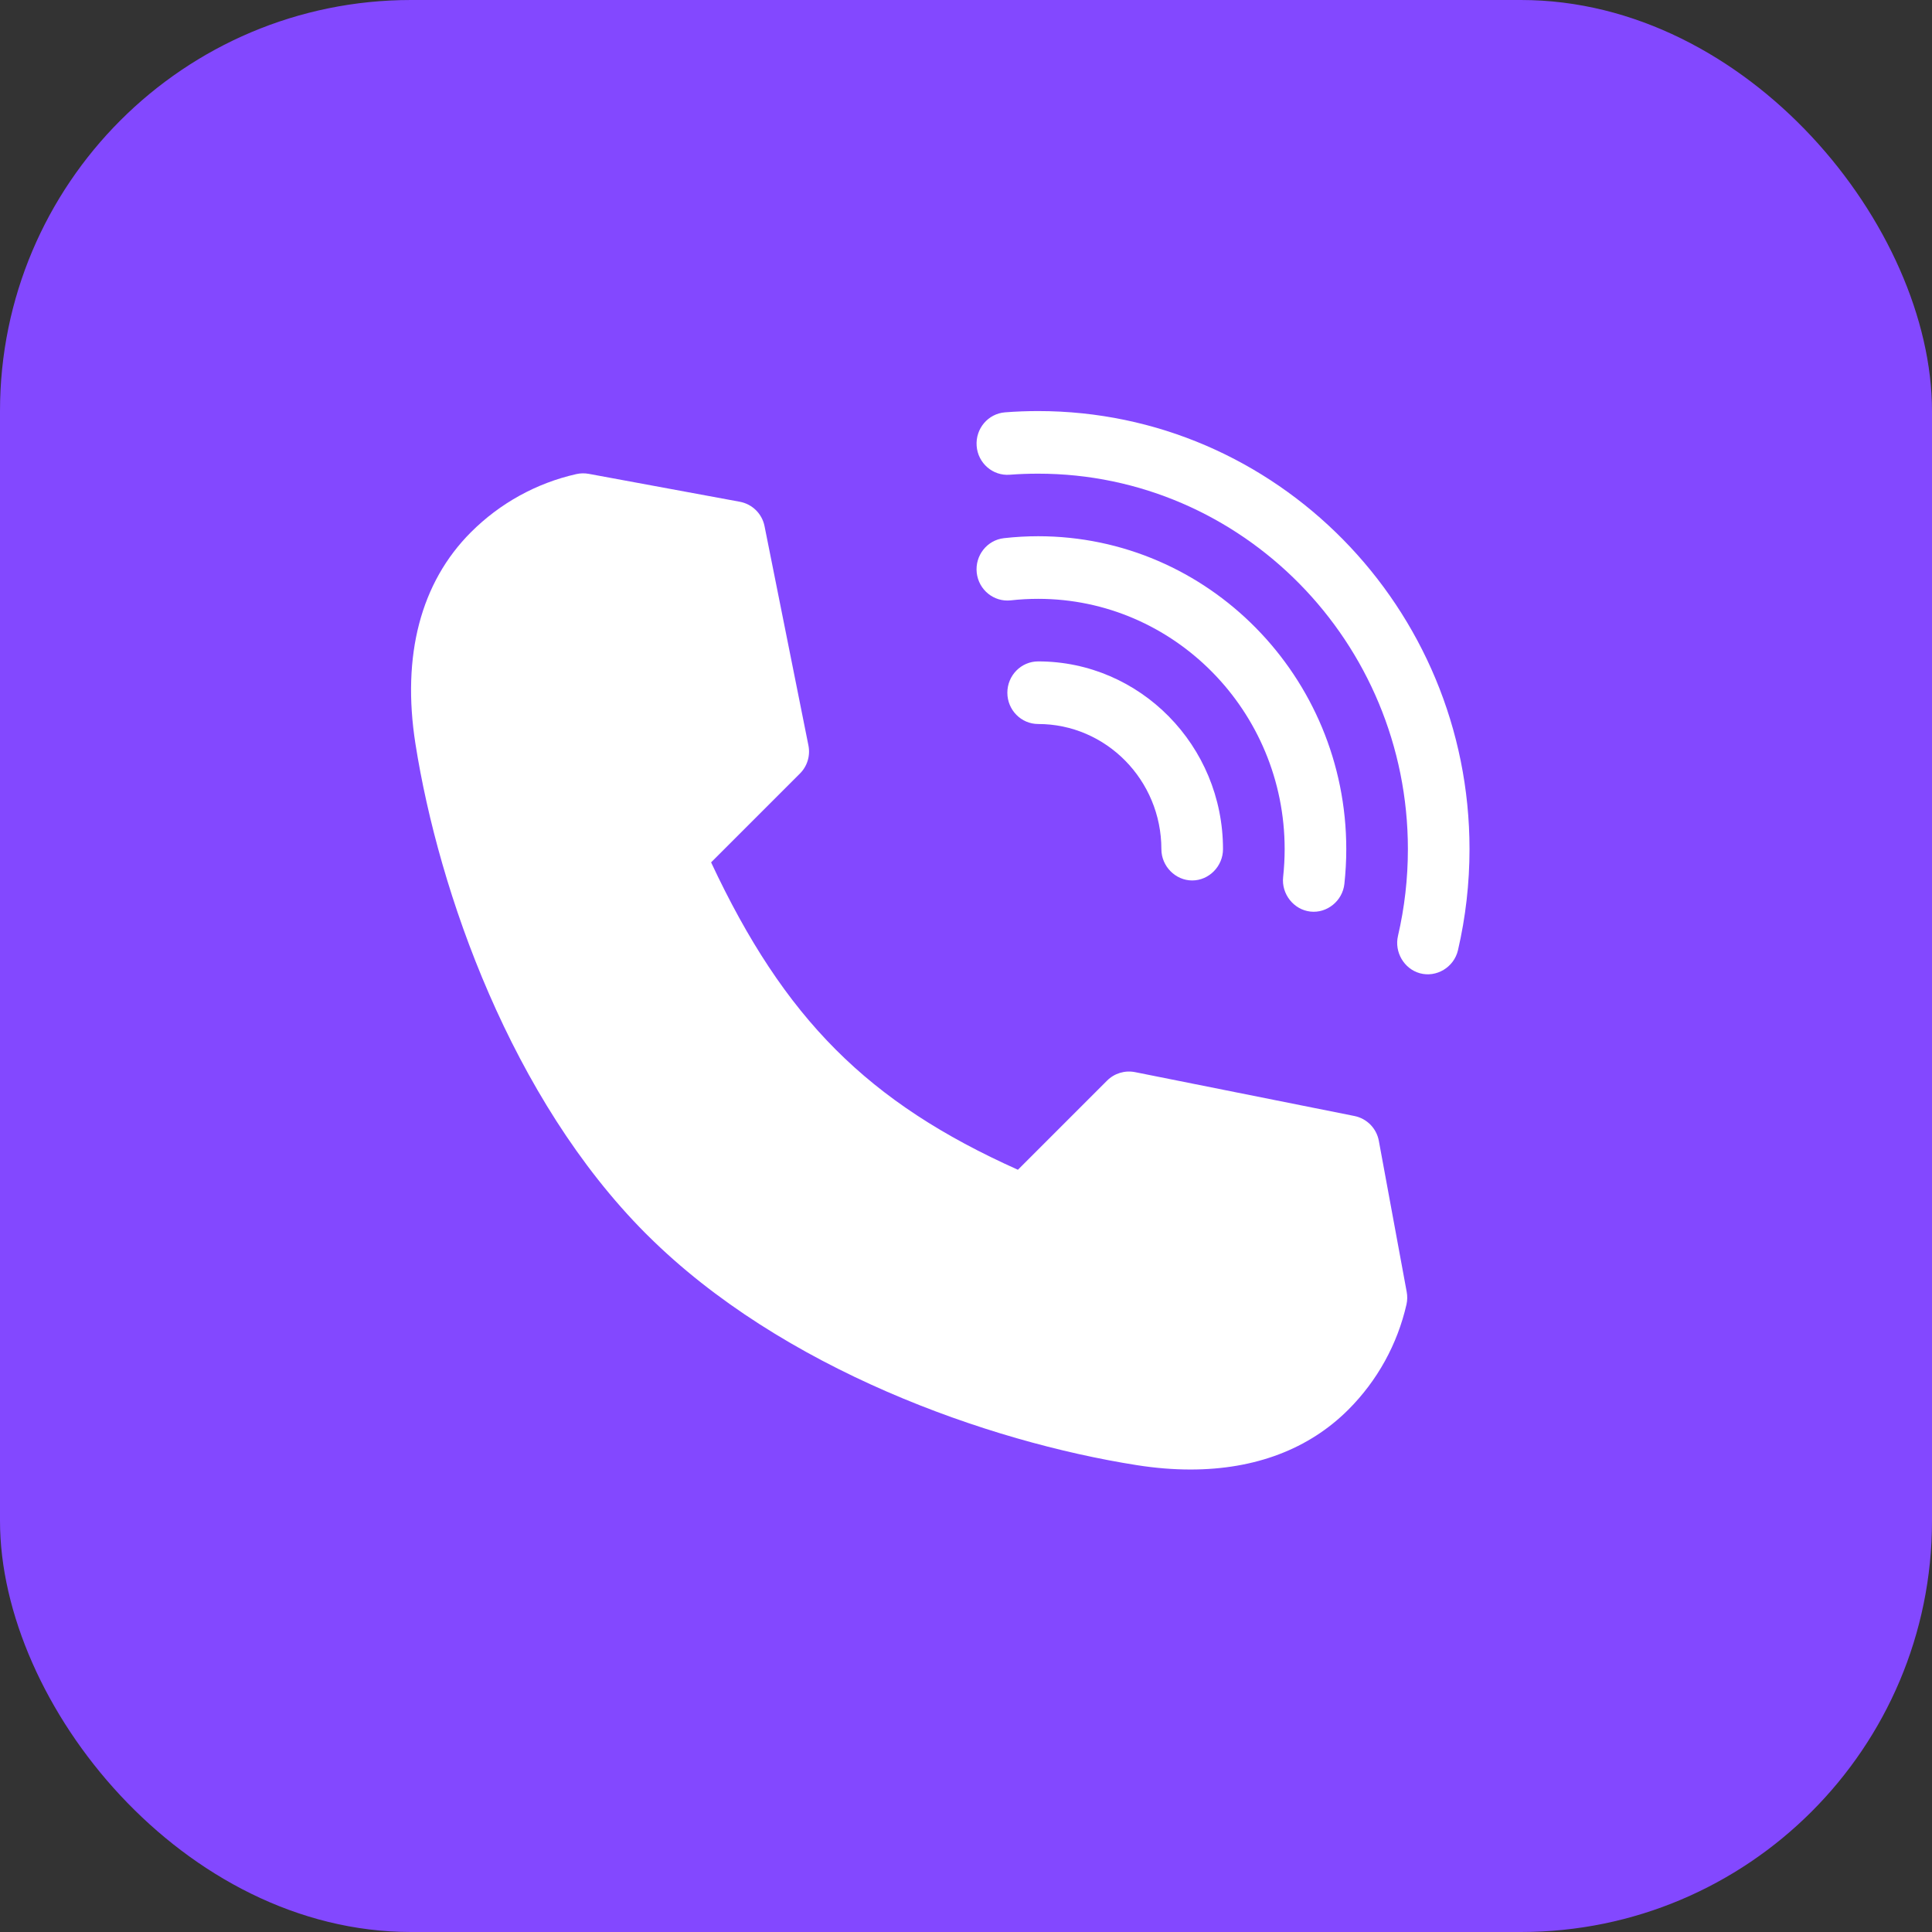 <?xml version="1.0" encoding="UTF-8"?> <svg xmlns="http://www.w3.org/2000/svg" width="47" height="47" viewBox="0 0 47 47" fill="none"><rect x="0" y="0" width="47" height="47" fill="#333333" stroke="none"/> <rect width="47" height="47" rx="10" fill="#8348FF"></rect> <path d="M34.221 31.428L33.543 27.753C33.487 27.449 33.252 27.21 32.949 27.149L27.613 26.082C27.365 26.033 27.109 26.11 26.931 26.289L24.763 28.457C21.11 26.82 19.083 24.788 17.299 20.979L19.46 18.818C19.639 18.64 19.716 18.384 19.667 18.136L18.599 12.8C18.539 12.497 18.3 12.262 17.996 12.206L14.321 11.527C14.22 11.509 14.117 11.511 14.017 11.534C13.046 11.754 12.161 12.243 11.456 12.948C10.235 14.168 9.769 15.949 10.107 18.098C10.675 21.706 12.443 26.728 15.704 30.003L15.749 30.047C19.021 33.306 24.042 35.074 27.651 35.642C28.105 35.714 28.543 35.749 28.963 35.749C30.528 35.749 31.839 35.255 32.801 34.293C33.506 33.588 33.995 32.703 34.216 31.732C34.238 31.632 34.24 31.529 34.221 31.428Z" fill="white"></path> <path d="M19.68 19.548L20.412 18.803L20.413 18.802L19.68 19.548L19.68 19.548Z" fill="white"></path> <path d="M27.827 26.345L27.093 27.09L27.093 27.09L27.827 26.345L27.827 26.345Z" fill="white"></path> <path d="M25.256 16.09C24.842 16.09 24.506 16.431 24.506 16.852C24.506 17.272 24.842 17.613 25.256 17.613C26.909 17.613 28.253 18.979 28.253 20.658C28.253 21.073 28.595 21.419 29.003 21.419C29.411 21.419 29.752 21.073 29.752 20.658C29.753 18.139 27.735 16.09 25.256 16.09Z" fill="white"></path> <path d="M25.256 13.045C24.979 13.045 24.699 13.061 24.424 13.092C24.013 13.138 23.716 13.514 23.761 13.932C23.807 14.35 24.178 14.65 24.589 14.605C24.809 14.58 25.033 14.568 25.256 14.568C28.562 14.568 31.252 17.3 31.252 20.658C31.252 20.884 31.239 21.112 31.215 21.336C31.17 21.748 31.472 22.131 31.878 22.176C32.284 22.222 32.66 21.915 32.705 21.503C32.735 21.224 32.751 20.94 32.751 20.658C32.751 16.46 29.389 13.045 25.256 13.045Z" fill="white"></path> <path d="M25.256 10C24.988 10 24.717 10.01 24.45 10.031C24.037 10.063 23.728 10.428 23.759 10.848C23.79 11.267 24.151 11.581 24.563 11.549C24.792 11.531 25.026 11.523 25.256 11.523C30.215 11.523 34.25 15.621 34.25 20.658C34.25 21.371 34.169 22.08 34.009 22.767C33.917 23.16 34.156 23.569 34.54 23.676C34.944 23.788 35.371 23.531 35.468 23.117C35.654 22.316 35.749 21.489 35.749 20.658C35.749 14.781 31.042 10 25.256 10Z" fill="white"></path> </svg> 